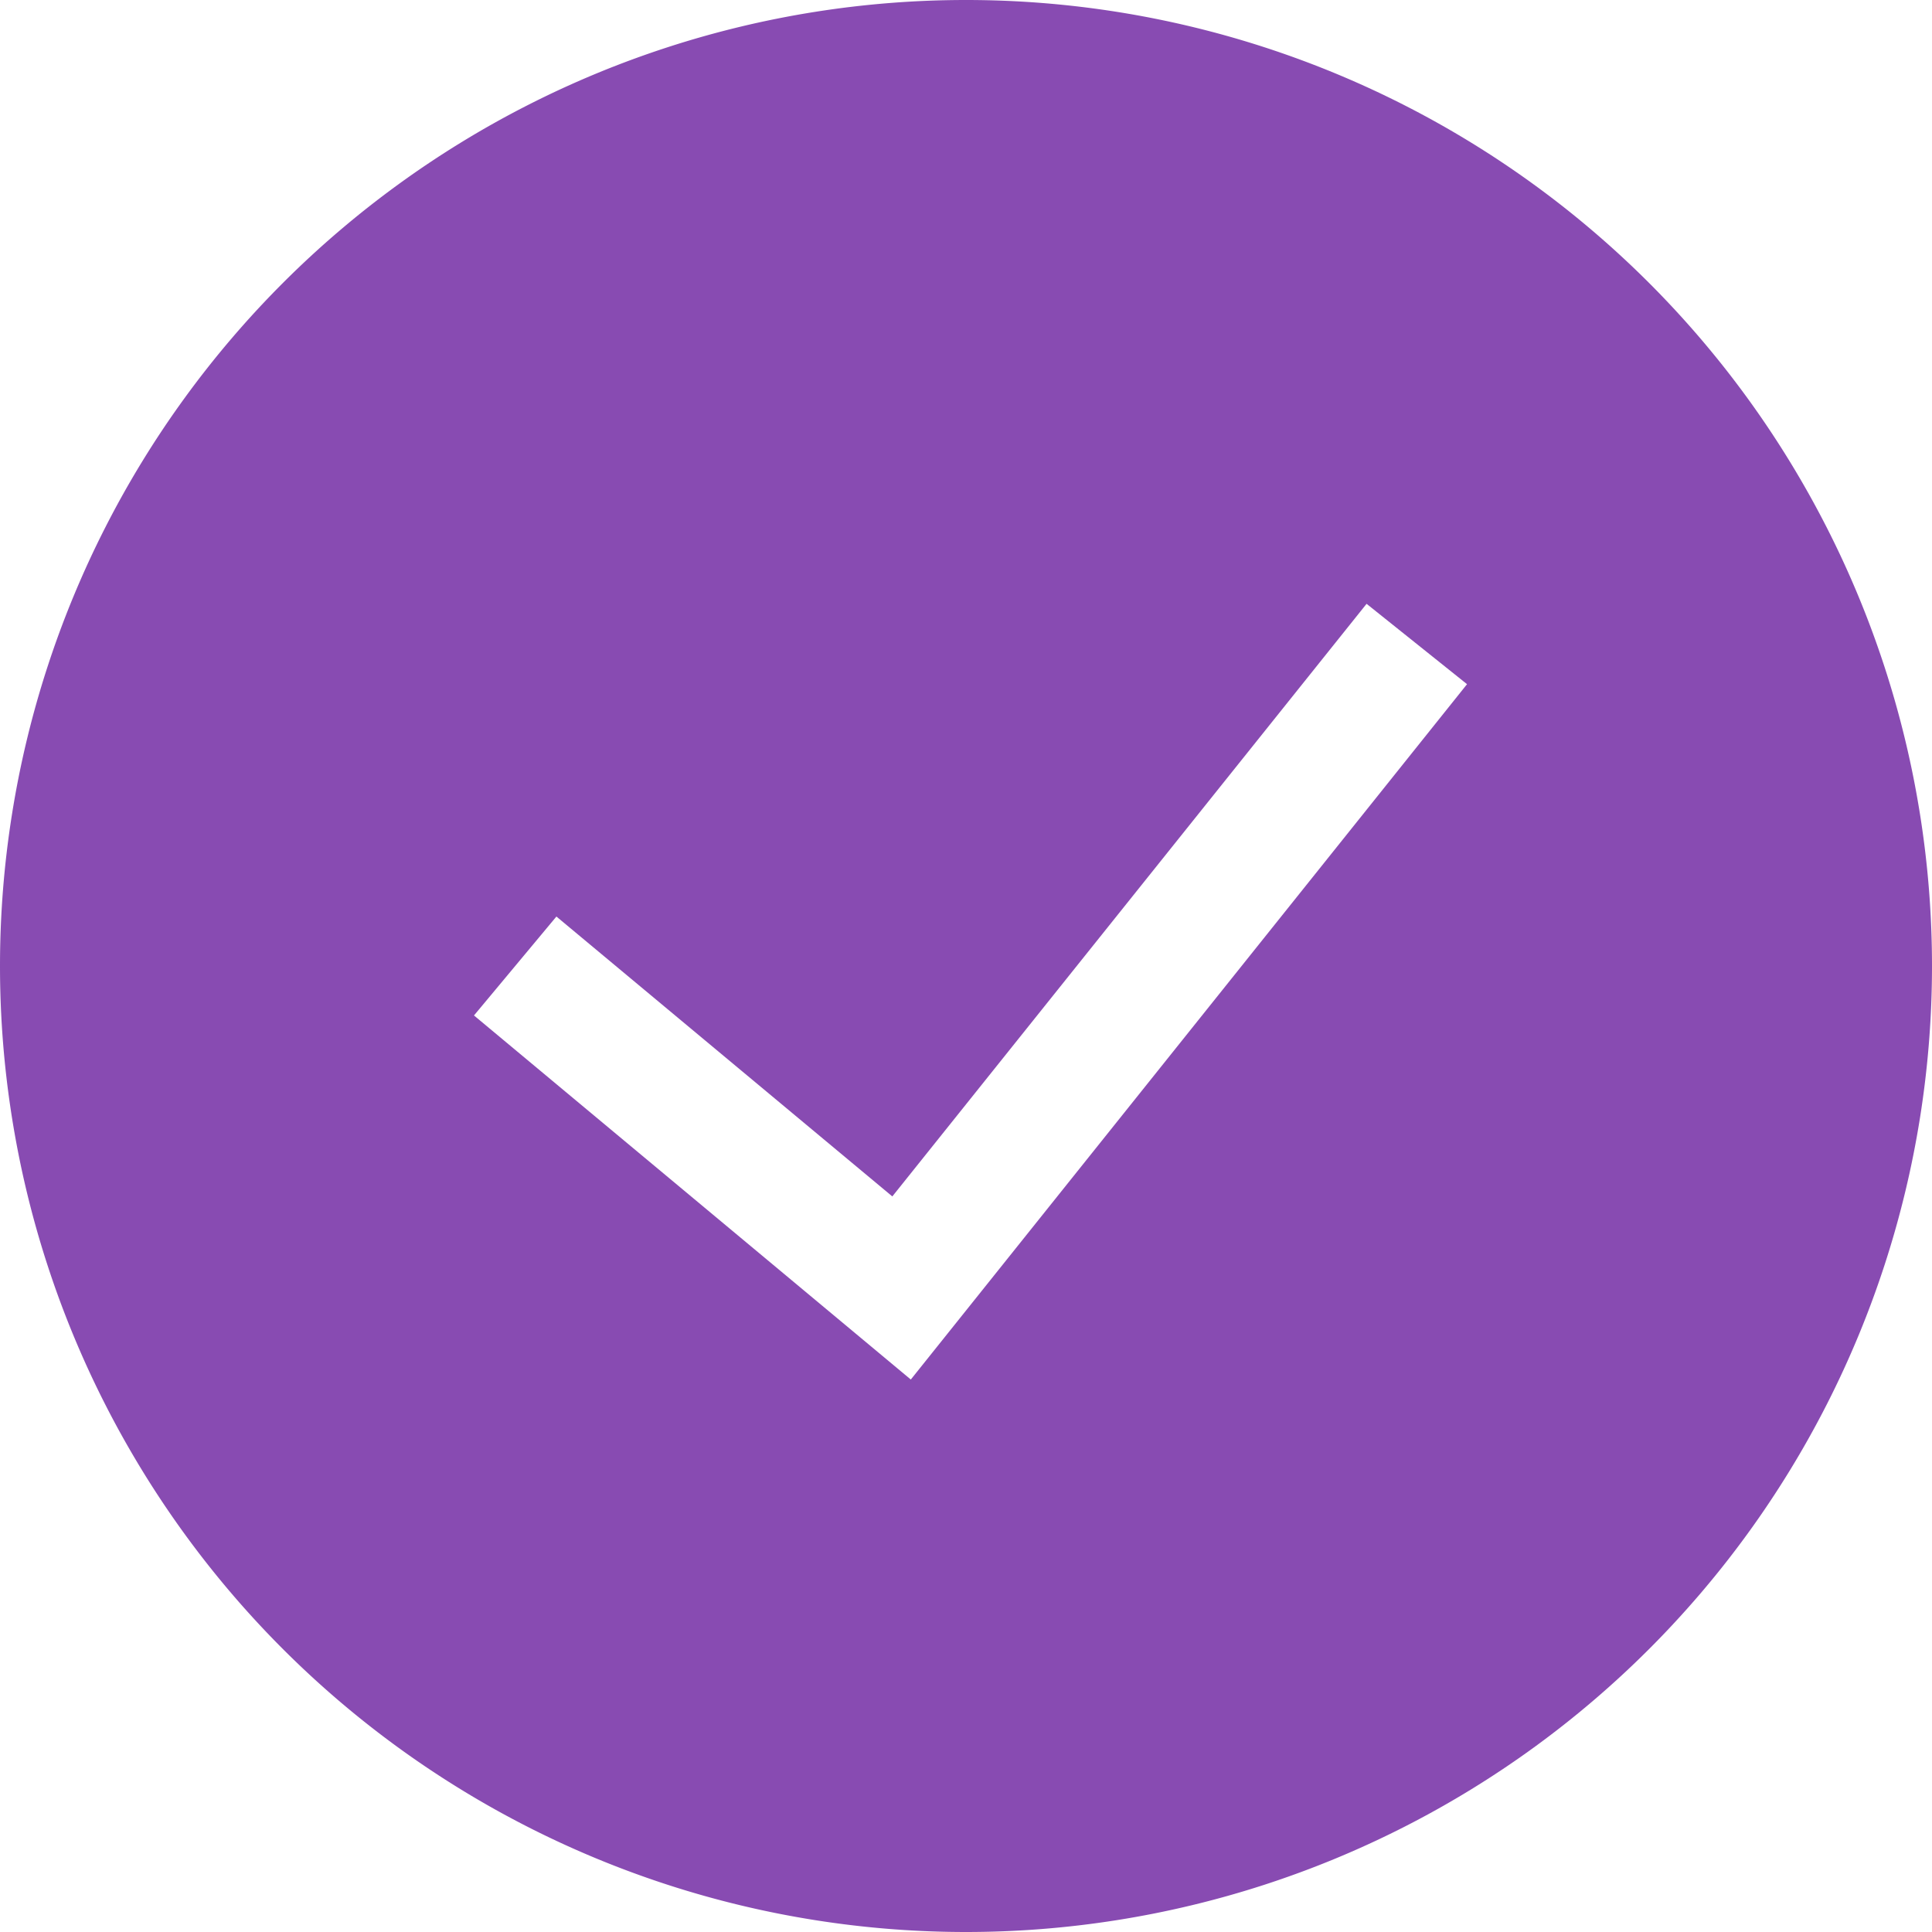 <?xml version="1.0" encoding="UTF-8"?> <svg xmlns="http://www.w3.org/2000/svg" width="256" height="256" viewBox="0 0 15 15"><rect x="0" y="0" width="15" height="15" rx="8" fill="none"></rect><svg xmlns="http://www.w3.org/2000/svg" viewBox="0 0 15 15" fill="#884BB2" x="0" y="0" width="15" height="15"><path fill="#884BB2" fill-rule="evenodd" d="M0 7.5a7.5 7.5 0 1 1 15 0a7.5 7.5 0 0 1-15 0Zm7.072 3.21l4.318-5.398l-.78-.624l-3.682 4.601L4.32 7.116l-.64.768l3.392 2.827Z" clip-rule="evenodd"></path></svg></svg> 